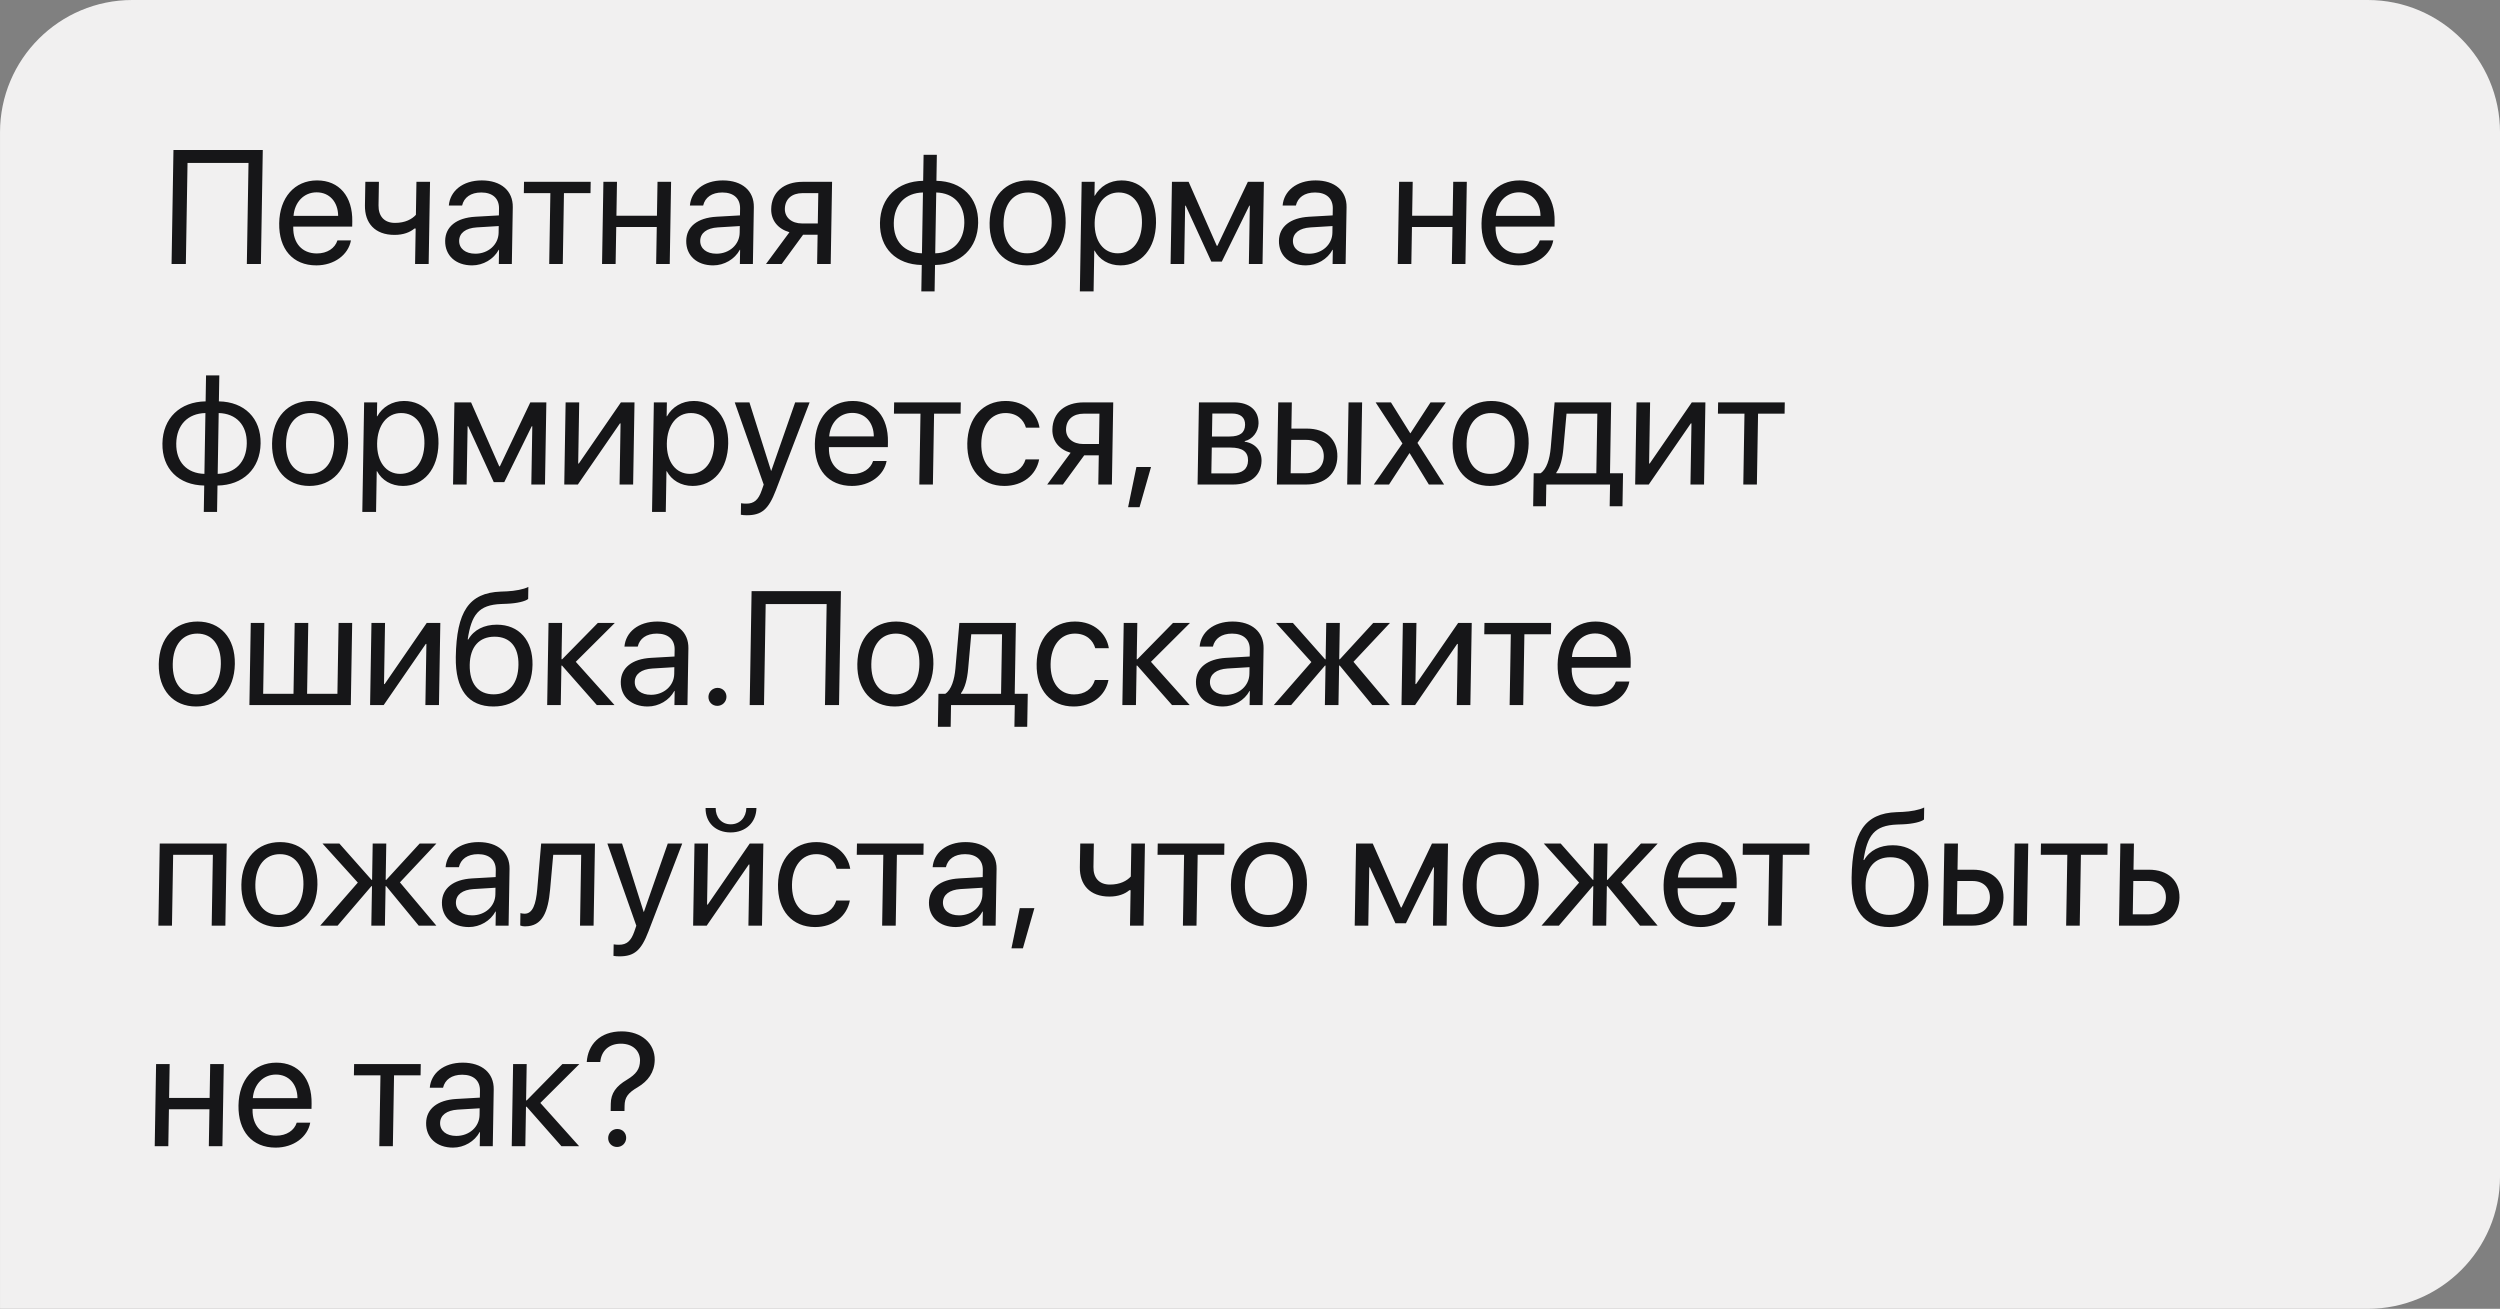 <?xml version="1.0" encoding="UTF-8"?> <svg xmlns="http://www.w3.org/2000/svg" width="170" height="89" viewBox="0 0 170 89" fill="none"><rect x="0" y="0" width="170" height="89" fill="#808080" stroke="none"/> <path d="M0.001 9C0.001 4.029 4.03 0 9.001 0H161.001C165.972 0 170.001 4.029 170.001 9V80C170.001 84.971 165.972 89 161.001 89H0.001V9Z" fill="#F1F0F0"></path> <path d="M17.741 17.95L17.869 10.2H11.795L11.666 17.95H12.638L12.752 11.081H16.899L16.785 17.95H17.741ZM21.533 13.079C22.414 13.079 22.988 13.745 22.994 14.679H19.96C20.034 13.75 20.658 13.079 21.533 13.079ZM22.945 16.349C22.781 16.876 22.254 17.235 21.545 17.235C20.54 17.235 19.924 16.532 19.941 15.463L19.942 15.409L23.949 15.409L23.955 15.055C23.983 13.363 23.072 12.268 21.563 12.268C20.021 12.268 19.013 13.444 18.985 15.179C18.956 16.935 19.909 18.046 21.51 18.046C22.729 18.046 23.686 17.327 23.864 16.349H22.945ZM29.149 17.95L29.242 12.364H28.318L28.281 14.609C28.018 14.899 27.557 15.157 26.864 15.157C26.113 15.157 25.728 14.69 25.74 13.96L25.767 12.364H24.843L24.816 13.97C24.797 15.162 25.487 15.973 26.824 15.973C27.431 15.973 27.88 15.796 28.185 15.538H28.265L28.225 17.95H29.149ZM32.324 17.252C31.653 17.252 31.213 16.902 31.222 16.371C31.23 15.845 31.666 15.511 32.418 15.463L33.913 15.372L33.906 15.828C33.892 16.634 33.205 17.252 32.324 17.252ZM32.102 18.046C32.854 18.046 33.569 17.627 33.913 16.988H33.935L33.919 17.95H34.805L34.869 14.088C34.887 12.977 34.072 12.268 32.761 12.268C31.44 12.268 30.601 13.009 30.52 13.976H31.423C31.55 13.428 32.007 13.089 32.726 13.089C33.5 13.089 33.944 13.498 33.933 14.18L33.925 14.647L32.323 14.738C31.033 14.813 30.287 15.415 30.271 16.371C30.254 17.375 30.99 18.046 32.102 18.046ZM40.167 12.364L35.633 12.364L35.621 13.133L37.425 13.133L37.346 17.95H38.269L38.349 13.133H40.154L40.167 12.364ZM44.618 17.95H45.542L45.634 12.364H44.711L44.672 14.668H41.917L41.955 12.364H41.031L40.939 17.95H41.862L41.904 15.436L44.66 15.436L44.618 17.95ZM48.717 17.252C48.045 17.252 47.605 16.902 47.614 16.371C47.623 15.845 48.058 15.511 48.811 15.463L50.306 15.372L50.298 15.828C50.285 16.634 49.598 17.252 48.717 17.252ZM48.494 18.046C49.246 18.046 49.962 17.627 50.306 16.988H50.327L50.311 17.95H51.197L51.261 14.088C51.28 12.977 50.465 12.268 49.154 12.268C47.833 12.268 46.993 13.009 46.913 13.976H47.815C47.942 13.428 48.399 13.089 49.119 13.089C49.892 13.089 50.337 13.498 50.325 14.18L50.318 14.647L48.716 14.738C47.425 14.813 46.679 15.415 46.664 16.371C46.647 17.375 47.382 18.046 48.494 18.046ZM54.541 15.195C53.821 15.195 53.361 14.781 53.37 14.201C53.382 13.53 53.85 13.133 54.575 13.133H55.644L55.61 15.195H54.541ZM55.564 17.95H56.488L56.581 12.364H54.583C53.299 12.364 52.46 13.068 52.441 14.217C52.428 14.985 52.897 15.565 53.682 15.791L52.089 17.95H53.158L54.609 15.963H55.597L55.564 17.95ZM62.693 17.225C61.501 17.192 60.757 16.414 60.778 15.157C60.798 13.895 61.569 13.116 62.761 13.089L62.693 17.225ZM65.574 15.157C65.553 16.419 64.783 17.198 63.595 17.225L63.664 13.089C64.85 13.122 65.595 13.9 65.574 15.157ZM62.68 18.02L62.65 19.813H63.552L63.582 18.02C65.312 17.993 66.485 16.881 66.514 15.157C66.542 13.433 65.406 12.327 63.677 12.295L63.706 10.528H62.804L62.775 12.295C61.034 12.322 59.866 13.433 59.838 15.157C59.809 16.881 60.94 17.987 62.68 18.02ZM69.834 18.046C71.375 18.046 72.436 16.935 72.465 15.157C72.495 13.374 71.471 12.268 69.929 12.268C68.382 12.268 67.322 13.374 67.293 15.157C67.263 16.935 68.287 18.046 69.834 18.046ZM69.847 17.225C68.859 17.225 68.222 16.473 68.243 15.157C68.265 13.841 68.927 13.089 69.916 13.089C70.904 13.089 71.536 13.841 71.514 15.157C71.493 16.473 70.835 17.225 69.847 17.225ZM76.267 12.268C75.456 12.268 74.799 12.681 74.445 13.31H74.424L74.439 12.364H73.553L73.43 19.813H74.364L74.41 17.042H74.432C74.755 17.654 75.393 18.046 76.193 18.046C77.6 18.046 78.581 16.908 78.609 15.157C78.639 13.406 77.691 12.268 76.267 12.268ZM76.002 17.225C75.046 17.225 74.415 16.403 74.436 15.157C74.457 13.916 75.115 13.089 76.071 13.089C77.065 13.089 77.674 13.895 77.653 15.157C77.632 16.424 76.996 17.225 76.002 17.225ZM80.524 17.95L80.589 13.986H80.627L82.369 17.788H83.083L84.951 13.986H84.988L84.923 17.95H85.852L85.944 12.364H84.854L82.784 16.715H82.741L80.826 12.364H79.692L79.6 17.95H80.524ZM89.022 17.252C88.35 17.252 87.91 16.902 87.919 16.371C87.928 15.845 88.363 15.511 89.116 15.463L90.61 15.372L90.603 15.828C90.589 16.634 89.902 17.252 89.022 17.252ZM88.799 18.046C89.551 18.046 90.267 17.627 90.61 16.988H90.632L90.616 17.95H91.502L91.566 14.088C91.585 12.977 90.769 12.268 89.459 12.268C88.137 12.268 87.298 13.009 87.218 13.976H88.12C88.247 13.428 88.704 13.089 89.424 13.089C90.197 13.089 90.641 13.498 90.63 14.18L90.622 14.647L89.02 14.738C87.73 14.813 86.984 15.415 86.968 16.371C86.952 17.375 87.687 18.046 88.799 18.046ZM98.726 17.95H99.65L99.743 12.364H98.819L98.781 14.668H96.025L96.064 12.364H95.14L95.047 17.95H95.971L96.013 15.436H98.768L98.726 17.95ZM103.292 13.079C104.173 13.079 104.747 13.745 104.753 14.679H101.719C101.793 13.75 102.416 13.079 103.292 13.079ZM104.704 16.349C104.54 16.876 104.013 17.235 103.304 17.235C102.299 17.235 101.682 16.532 101.7 15.463L101.701 15.409H105.708L105.714 15.055C105.742 13.363 104.831 12.268 103.322 12.268C101.78 12.268 100.772 13.444 100.743 15.179C100.714 16.935 101.668 18.046 103.269 18.046C104.488 18.046 105.445 17.327 105.622 16.349H104.704ZM13.9 32.223C12.708 32.19 11.964 31.412 11.985 30.155C12.006 28.893 12.776 28.114 13.969 28.087L13.9 32.223ZM16.781 30.155C16.76 31.417 15.99 32.196 14.803 32.223L14.871 28.087C16.058 28.12 16.802 28.898 16.781 30.155ZM13.887 33.017L13.857 34.811H14.76L14.789 33.017C16.519 32.991 17.693 31.879 17.721 30.155C17.75 28.431 16.613 27.325 14.884 27.293L14.914 25.526H14.011L13.982 27.293C12.241 27.32 11.073 28.431 11.045 30.155C11.016 31.879 12.147 32.985 13.887 33.017ZM21.041 33.044C22.582 33.044 23.643 31.933 23.672 30.155C23.702 28.372 22.678 27.266 21.137 27.266C19.59 27.266 18.53 28.372 18.5 30.155C18.471 31.933 19.494 33.044 21.041 33.044ZM21.055 32.223C20.066 32.223 19.429 31.471 19.451 30.155C19.473 28.839 20.135 28.087 21.123 28.087C22.111 28.087 22.744 28.839 22.722 30.155C22.7 31.471 22.043 32.223 21.055 32.223ZM27.475 27.266C26.664 27.266 26.007 27.679 25.653 28.308H25.631L25.647 27.362H24.761L24.637 34.811H25.572L25.618 32.04H25.639C25.962 32.652 26.6 33.044 27.4 33.044C28.808 33.044 29.788 31.906 29.817 30.155C29.846 28.404 28.898 27.266 27.475 27.266ZM27.21 32.223C26.254 32.223 25.623 31.401 25.644 30.155C25.664 28.915 26.322 28.087 27.278 28.087C28.272 28.087 28.882 28.893 28.861 30.155C28.84 31.422 28.203 32.223 27.21 32.223ZM31.731 32.948L31.797 28.984L31.834 28.984L33.576 32.786H34.29L36.158 28.984H36.196L36.13 32.948H37.059L37.152 27.362H36.061L33.991 31.712H33.948L32.033 27.362L30.9 27.362L30.807 32.948H31.731ZM39.294 32.948L42.155 28.791H42.198L42.13 32.948H43.053L43.146 27.362H42.222L39.36 31.519H39.317L39.386 27.362H38.462L38.37 32.948H39.294ZM47.176 27.266C46.365 27.266 45.708 27.679 45.354 28.308H45.332L45.348 27.362H44.462L44.338 34.811H45.273L45.319 32.04H45.34C45.663 32.652 46.301 33.044 47.102 33.044C48.509 33.044 49.489 31.906 49.518 30.155C49.547 28.404 48.599 27.266 47.176 27.266ZM46.911 32.223C45.955 32.223 45.324 31.401 45.345 30.155C45.365 28.915 46.023 28.087 46.98 28.087C47.973 28.087 48.583 28.893 48.562 30.155C48.541 31.422 47.905 32.223 46.911 32.223ZM50.78 35.037C51.79 35.037 52.258 34.645 52.758 33.34L55.054 27.362H54.071L52.447 32.013H52.431L50.961 27.362H49.962L51.932 32.953L51.796 33.345C51.571 33.995 51.276 34.247 50.755 34.247C50.637 34.247 50.492 34.242 50.391 34.22L50.378 35.004C50.479 35.026 50.667 35.037 50.78 35.037ZM57.958 28.077C58.839 28.077 59.414 28.743 59.419 29.677H56.385C56.459 28.748 57.083 28.077 57.958 28.077ZM59.37 31.347C59.206 31.873 58.679 32.233 57.97 32.233C56.965 32.233 56.349 31.53 56.367 30.461L56.367 30.407H60.374L60.38 30.053C60.408 28.361 59.497 27.266 57.988 27.266C56.446 27.266 55.439 28.442 55.41 30.177C55.381 31.933 56.334 33.044 57.935 33.044C59.154 33.044 60.111 32.325 60.289 31.347H59.37ZM65.334 27.362H60.801L60.788 28.13H62.593L62.513 32.948H63.437L63.517 28.13H65.321L65.334 27.362ZM70.687 29.081C70.537 28.13 69.729 27.266 68.381 27.266C66.834 27.266 65.805 28.415 65.776 30.155C65.747 31.933 66.744 33.044 68.296 33.044C69.553 33.044 70.462 32.298 70.662 31.24H69.738C69.551 31.857 69.056 32.223 68.315 32.223C67.343 32.223 66.706 31.433 66.727 30.155C66.748 28.909 67.4 28.087 68.373 28.087C69.162 28.087 69.611 28.544 69.763 29.081H70.687ZM73.66 30.193C72.941 30.193 72.48 29.779 72.49 29.199C72.501 28.528 72.97 28.13 73.695 28.13L74.763 28.13L74.729 30.193L73.66 30.193ZM74.684 32.948H75.608L75.7 27.362L73.702 27.362C72.418 27.362 71.58 28.066 71.561 29.215C71.548 29.983 72.016 30.563 72.802 30.789L71.209 32.948H72.277L73.728 30.961L74.717 30.961L74.684 32.948ZM77.489 34.489L78.27 31.755H77.276L76.71 34.489H77.489ZM83.776 28.12C84.362 28.12 84.674 28.393 84.666 28.888C84.657 29.425 84.314 29.682 83.611 29.682H82.413L82.439 28.12H83.776ZM83.674 30.434C84.49 30.434 84.877 30.724 84.867 31.32C84.858 31.884 84.488 32.19 83.811 32.19H82.371L82.401 30.434H83.674ZM81.435 32.948H83.841C85.028 32.948 85.769 32.33 85.785 31.342C85.797 30.644 85.344 30.134 84.642 30.037L84.642 29.994C85.16 29.887 85.571 29.36 85.581 28.791C85.595 27.905 84.965 27.362 83.918 27.362H81.528L81.435 32.948ZM91.608 32.948H92.532L92.624 27.362H91.701L91.608 32.948ZM88.844 29.913C89.564 29.913 90.029 30.359 90.017 31.047C90.006 31.729 89.531 32.18 88.806 32.18H87.764L87.802 29.913H88.844ZM86.828 32.948H88.81C90.088 32.948 90.922 32.212 90.941 31.047C90.961 29.881 90.151 29.145 88.873 29.145H87.815L87.844 27.362H86.92L86.828 32.948ZM95.86 30.821L97.162 32.948H98.198L96.387 30.117L98.318 27.362H97.276L95.914 29.457H95.893L94.585 27.362H93.543L95.366 30.155L93.418 32.948H94.455L95.838 30.821H95.86ZM101.317 33.044C102.859 33.044 103.919 31.933 103.949 30.155C103.978 28.372 102.955 27.266 101.413 27.266C99.866 27.266 98.806 28.372 98.776 30.155C98.747 31.933 99.77 33.044 101.317 33.044ZM101.331 32.223C100.343 32.223 99.705 31.471 99.727 30.155C99.749 28.839 100.411 28.087 101.4 28.087C102.388 28.087 103.02 28.839 102.998 30.155C102.976 31.471 102.319 32.223 101.331 32.223ZM108.55 32.18H105.827L105.828 32.137C106.097 31.782 106.252 31.175 106.312 30.483L106.523 28.13H108.618L108.55 32.18ZM105.124 34.424L105.149 32.948H109.483L109.458 34.424H110.329L110.366 32.18H109.48L109.559 27.362H105.714L105.448 30.461C105.381 31.213 105.171 31.911 104.758 32.18H104.291L104.254 34.424H105.124ZM112.115 32.948L114.977 28.791H115.02L114.951 32.948H115.875L115.967 27.362H115.043L112.181 31.519H112.139L112.207 27.362H111.284L111.191 32.948H112.115ZM121.365 27.362H116.832L116.819 28.13H118.624L118.544 32.948H119.468L119.548 28.13H121.352L121.365 27.362ZM13.337 48.042C14.879 48.042 15.939 46.931 15.969 45.153C15.998 43.37 14.975 42.264 13.433 42.264C11.886 42.264 10.826 43.37 10.796 45.153C10.767 46.931 11.79 48.042 13.337 48.042ZM13.351 47.221C12.363 47.221 11.725 46.469 11.747 45.153C11.769 43.837 12.431 43.085 13.419 43.085C14.408 43.085 15.04 43.837 15.018 45.153C14.996 46.469 14.339 47.221 13.351 47.221ZM16.959 47.946H23.855L23.948 42.36H23.024L22.944 47.178H20.882L20.962 42.36H20.038L19.958 47.178H17.895L17.975 42.36H17.052L16.959 47.946ZM26.09 47.946L28.952 43.789H28.995L28.926 47.946H29.849L29.942 42.36H29.018L26.156 46.517H26.113L26.182 42.36H25.259L25.166 47.946H26.09ZM33.554 48.042C35.171 48.042 36.182 46.963 36.211 45.207C36.239 43.542 35.295 42.478 33.786 42.478C32.926 42.478 32.223 42.822 31.846 43.483H31.803C32.057 41.813 32.53 41.131 34.083 41.072L34.497 41.055C35.142 41.029 35.735 40.889 35.915 40.728L35.928 39.911C35.609 40.078 35.005 40.185 34.468 40.212L34.054 40.228C31.883 40.309 31.045 41.592 30.994 44.675C30.957 46.893 31.841 48.042 33.554 48.042ZM33.568 47.215C32.515 47.215 31.92 46.49 31.941 45.207C31.962 43.988 32.58 43.295 33.633 43.295C34.68 43.295 35.276 43.988 35.255 45.207C35.234 46.49 34.615 47.215 33.568 47.215ZM39.153 45.003L41.807 42.36H40.652L38.226 44.831H38.183L38.224 42.36H37.3L37.208 47.946H38.132L38.176 45.26H38.219L40.586 47.946H41.789L39.153 45.003ZM44.266 47.247C43.595 47.247 43.155 46.898 43.164 46.367C43.172 45.84 43.608 45.507 44.361 45.459L45.855 45.368L45.848 45.824C45.834 46.63 45.147 47.247 44.266 47.247ZM44.044 48.042C44.796 48.042 45.512 47.623 45.855 46.984H45.877L45.861 47.946H46.747L46.811 44.084C46.829 42.973 46.014 42.264 44.703 42.264C43.382 42.264 42.543 43.005 42.462 43.971H43.365C43.492 43.424 43.949 43.085 44.668 43.085C45.442 43.085 45.886 43.493 45.875 44.175L45.867 44.643L44.265 44.734C42.975 44.809 42.229 45.411 42.213 46.367C42.197 47.371 42.932 48.042 44.044 48.042ZM48.776 47.999C49.12 47.999 49.393 47.731 49.399 47.387C49.404 47.043 49.14 46.775 48.797 46.775C48.453 46.775 48.18 47.043 48.174 47.387C48.169 47.731 48.433 47.999 48.776 47.999ZM57.054 47.946L57.183 40.196L51.108 40.196L50.979 47.946H51.952L52.066 41.077L56.212 41.077L56.098 47.946H57.054ZM60.839 48.042C62.381 48.042 63.441 46.931 63.471 45.153C63.5 43.37 62.477 42.264 60.935 42.264C59.388 42.264 58.328 43.37 58.298 45.153C58.269 46.931 59.292 48.042 60.839 48.042ZM60.853 47.221C59.864 47.221 59.227 46.469 59.249 45.153C59.271 43.837 59.933 43.085 60.921 43.085C61.91 43.085 62.542 43.837 62.52 45.153C62.498 46.469 61.841 47.221 60.853 47.221ZM68.072 47.178H65.349L65.35 47.135C65.619 46.78 65.774 46.173 65.834 45.48L66.045 43.128H68.139L68.072 47.178ZM64.646 49.422L64.67 47.946H69.005L68.98 49.422H69.85L69.888 47.178H69.001L69.081 42.36H65.236L64.969 45.459C64.903 46.211 64.693 46.909 64.28 47.178H63.813L63.776 49.422H64.646ZM75.401 44.079C75.251 43.128 74.443 42.264 73.095 42.264C71.548 42.264 70.519 43.413 70.491 45.153C70.461 46.931 71.458 48.042 73.01 48.042C74.267 48.042 75.176 47.296 75.376 46.238H74.453C74.265 46.855 73.77 47.221 73.029 47.221C72.057 47.221 71.42 46.431 71.441 45.153C71.462 43.907 72.115 43.085 73.087 43.085C73.876 43.085 74.325 43.542 74.478 44.079H75.401ZM78.265 45.003L80.919 42.36H79.764L77.339 44.831H77.296L77.337 42.36H76.413L76.32 47.946H77.244L77.289 45.26H77.332L79.699 47.946H80.902L78.265 45.003ZM83.379 47.247C82.707 47.247 82.267 46.898 82.276 46.367C82.285 45.84 82.72 45.507 83.473 45.459L84.968 45.368L84.96 45.824C84.947 46.63 84.26 47.247 83.379 47.247ZM83.156 48.042C83.908 48.042 84.624 47.623 84.968 46.984H84.989L84.973 47.946H85.859L85.923 44.084C85.942 42.973 85.126 42.264 83.816 42.264C82.495 42.264 81.655 43.005 81.575 43.971H82.477C82.604 43.424 83.061 43.085 83.781 43.085C84.554 43.085 84.999 43.493 84.987 44.175L84.98 44.643L83.377 44.734C82.087 44.809 81.341 45.411 81.325 46.367C81.309 47.371 82.044 48.042 83.156 48.042ZM92.037 45.003L94.519 42.36H93.38L91.11 44.831H91.067L91.108 42.36H90.184L90.143 44.831H90.106L87.918 42.36H86.768L89.173 45.019L86.617 47.946H87.798L90.099 45.26H90.136L90.092 47.946H91.016L91.06 45.26H91.103L93.314 47.946H94.512L92.037 45.003ZM96.225 47.946L99.087 43.789H99.13L99.061 47.946H99.985L100.078 42.36H99.154L96.292 46.517H96.249L96.318 42.36H95.394L95.302 47.946H96.225ZM105.476 42.36H100.943L100.93 43.128H102.735L102.655 47.946H103.579L103.658 43.128H105.463L105.476 42.36ZM108.466 43.075C109.347 43.075 109.922 43.74 109.928 44.675H106.893C106.968 43.746 107.591 43.075 108.466 43.075ZM109.879 46.345C109.714 46.871 109.187 47.231 108.478 47.231C107.474 47.231 106.857 46.528 106.875 45.459L106.876 45.405H110.882L110.888 45.051C110.916 43.359 110.005 42.264 108.496 42.264C106.954 42.264 105.947 43.44 105.918 45.174C105.889 46.931 106.843 48.042 108.443 48.042C109.662 48.042 110.62 47.323 110.797 46.345H109.879ZM14.395 62.944H15.325L15.417 57.358H10.862L10.77 62.944H11.694L11.774 58.126H14.475L14.395 62.944ZM18.954 63.04C20.495 63.04 21.556 61.928 21.585 60.151C21.615 58.368 20.591 57.262 19.049 57.262C17.503 57.262 16.442 58.368 16.413 60.151C16.383 61.928 17.407 63.04 18.954 63.04ZM18.967 62.218C17.979 62.218 17.342 61.467 17.363 60.151C17.385 58.835 18.048 58.083 19.036 58.083C20.024 58.083 20.656 58.835 20.634 60.151C20.613 61.467 19.956 62.218 18.967 62.218ZM27.195 60.001L29.677 57.358H28.539L26.269 59.829H26.226L26.267 57.358H25.343L25.302 59.829H25.264L23.076 57.358H21.927L24.332 60.017L21.775 62.944H22.957L25.257 60.258H25.295L25.25 62.944H26.174L26.219 60.258H26.262L28.473 62.944H29.671L27.195 60.001ZM32.105 62.245C31.433 62.245 30.993 61.896 31.002 61.365C31.011 60.838 31.446 60.505 32.199 60.457L33.693 60.366L33.686 60.822C33.672 61.628 32.985 62.245 32.105 62.245ZM31.882 63.04C32.634 63.04 33.35 62.621 33.693 61.982H33.715L33.699 62.944H34.585L34.649 59.082C34.668 57.971 33.852 57.262 32.542 57.262C31.22 57.262 30.381 58.003 30.3 58.969H31.203C31.33 58.422 31.787 58.083 32.507 58.083C33.28 58.083 33.724 58.492 33.713 59.173L33.705 59.641L32.103 59.732C30.813 59.807 30.067 60.409 30.051 61.365C30.035 62.369 30.77 63.04 31.882 63.04ZM37.408 60.478L37.619 58.126H39.52L39.441 62.944H40.364L40.457 57.358H36.799L36.533 60.457C36.446 61.483 36.226 62.133 35.673 62.133C35.539 62.133 35.437 62.106 35.389 62.09L35.375 62.933C35.439 62.96 35.546 62.992 35.707 62.992C36.883 62.992 37.27 62.02 37.408 60.478ZM42.118 65.032C43.128 65.032 43.597 64.641 44.096 63.336L46.392 57.358H45.409L43.785 62.009H43.769L42.299 57.358H41.3L43.27 62.949L43.135 63.341C42.909 63.991 42.615 64.243 42.094 64.243C41.976 64.243 41.831 64.238 41.729 64.216L41.716 65C41.818 65.022 42.006 65.032 42.118 65.032ZM48.056 62.944L50.918 58.787H50.961L50.892 62.944H51.816L51.908 57.358H50.984L48.123 61.515H48.08L48.148 57.358H47.225L47.132 62.944H48.056ZM47.979 54.942C47.963 55.93 48.655 56.606 49.681 56.606C50.707 56.606 51.422 55.93 51.438 54.942H50.751C50.74 55.565 50.329 56.053 49.69 56.053C49.051 56.053 48.656 55.565 48.667 54.942H47.979ZM57.815 59.077C57.664 58.126 56.857 57.262 55.508 57.262C53.962 57.262 52.933 58.411 52.904 60.151C52.874 61.928 53.871 63.04 55.423 63.04C56.68 63.04 57.59 62.294 57.79 61.236H56.866C56.678 61.853 56.184 62.218 55.442 62.218C54.47 62.218 53.834 61.429 53.855 60.151C53.875 58.905 54.528 58.083 55.5 58.083C56.29 58.083 56.739 58.54 56.891 59.077H57.815ZM62.806 57.358H58.273L58.26 58.126H60.065L59.985 62.944H60.909L60.989 58.126H62.794L62.806 57.358ZM65.223 62.245C64.551 62.245 64.111 61.896 64.12 61.365C64.129 60.838 64.564 60.505 65.317 60.457L66.811 60.366L66.804 60.822C66.791 61.628 66.104 62.245 65.223 62.245ZM65 63.04C65.752 63.04 66.468 62.621 66.812 61.982H66.833L66.817 62.944H67.703L67.767 59.082C67.786 57.971 66.97 57.262 65.66 57.262C64.339 57.262 63.499 58.003 63.419 58.969H64.321C64.448 58.422 64.905 58.083 65.625 58.083C66.398 58.083 66.843 58.492 66.831 59.173L66.824 59.641L65.222 59.732C63.931 59.807 63.185 60.409 63.169 61.365C63.153 62.369 63.888 63.04 65 63.04ZM69.558 64.485L70.339 61.751H69.345L68.779 64.485H69.558ZM77.763 62.944L77.856 57.358H76.932L76.895 59.603C76.632 59.893 76.171 60.151 75.479 60.151C74.727 60.151 74.342 59.684 74.355 58.953L74.381 57.358H73.457L73.43 58.964C73.411 60.156 74.101 60.967 75.438 60.967C76.045 60.967 76.494 60.79 76.799 60.532H76.88L76.84 62.944H77.763ZM83.259 57.358H78.726L78.713 58.126H80.518L80.438 62.944H81.362L81.442 58.126H83.247L83.259 57.358ZM86.243 63.04C87.784 63.04 88.845 61.928 88.874 60.151C88.904 58.368 87.88 57.262 86.339 57.262C84.792 57.262 83.731 58.368 83.702 60.151C83.672 61.928 84.696 63.04 86.243 63.04ZM86.256 62.218C85.268 62.218 84.631 61.467 84.653 60.151C84.674 58.835 85.337 58.083 86.325 58.083C87.313 58.083 87.945 58.835 87.924 60.151C87.902 61.467 87.245 62.218 86.256 62.218ZM93.044 62.944L93.11 58.98H93.147L94.889 62.782H95.603L97.471 58.98H97.509L97.443 62.944H98.372L98.465 57.358H97.375L95.304 61.708H95.261L93.346 57.358H92.213L92.12 62.944H93.044ZM102.002 63.04C103.543 63.04 104.603 61.928 104.633 60.151C104.663 58.368 103.639 57.262 102.097 57.262C100.551 57.262 99.49 58.368 99.461 60.151C99.431 61.928 100.455 63.04 102.002 63.04ZM102.015 62.218C101.027 62.218 100.389 61.467 100.411 60.151C100.433 58.835 101.095 58.083 102.084 58.083C103.072 58.083 103.704 58.835 103.682 60.151C103.66 61.467 103.003 62.218 102.015 62.218ZM110.243 60.001L112.725 57.358H111.587L109.317 59.829H109.274L109.315 57.358H108.391L108.35 59.829H108.312L106.124 57.358H104.975L107.38 60.017L104.823 62.944H106.005L108.305 60.258H108.343L108.298 62.944H109.222L109.266 60.258H109.309L111.521 62.944H112.718L110.243 60.001ZM115.673 58.073C116.554 58.073 117.128 58.739 117.134 59.673H114.099C114.174 58.744 114.797 58.073 115.673 58.073ZM117.085 61.343C116.92 61.869 116.393 62.229 115.684 62.229C114.68 62.229 114.063 61.526 114.081 60.457L114.082 60.403H118.089L118.095 60.049C118.123 58.357 117.212 57.262 115.702 57.262C114.161 57.262 113.153 58.438 113.124 60.172C113.095 61.928 114.049 63.04 115.65 63.04C116.869 63.04 117.826 62.321 118.003 61.343H117.085ZM123.048 57.358H118.515L118.502 58.126H120.307L120.227 62.944H121.151L121.231 58.126H123.036L123.048 57.358ZM128.47 63.04C130.087 63.04 131.099 61.961 131.128 60.205C131.155 58.54 130.211 57.477 128.702 57.477C127.843 57.477 127.139 57.82 126.763 58.481H126.72C126.973 56.81 127.446 56.129 128.999 56.069L129.413 56.053C130.058 56.026 130.651 55.887 130.831 55.726L130.845 54.909C130.525 55.076 129.922 55.183 129.384 55.21L128.97 55.226C126.799 55.307 125.962 56.59 125.91 59.673C125.874 61.891 126.757 63.04 128.47 63.04ZM128.484 62.213C127.431 62.213 126.836 61.488 126.858 60.205C126.878 58.986 127.496 58.293 128.549 58.293C129.596 58.293 130.192 58.986 130.172 60.205C130.15 61.488 129.531 62.213 128.484 62.213ZM136.905 62.944L137.828 62.944L137.921 57.358L136.997 57.358L136.905 62.944ZM134.14 59.909C134.86 59.909 135.325 60.355 135.314 61.042C135.303 61.724 134.828 62.175 134.103 62.175H133.061L133.098 59.909H134.14ZM132.124 62.944H134.106C135.385 62.944 136.218 62.208 136.238 61.042C136.257 59.877 135.448 59.141 134.169 59.141H133.111L133.141 57.358H132.217L132.124 62.944ZM143.319 57.358H138.786L138.773 58.126H140.578L140.498 62.944H141.422L141.502 58.126H143.306L143.319 57.358ZM146.107 59.909C146.827 59.909 147.292 60.355 147.281 61.042C147.269 61.724 146.795 62.175 146.07 62.175H145.028L145.065 59.909H146.107ZM144.091 62.944H146.073C147.351 62.944 148.185 62.208 148.205 61.042C148.224 59.877 147.414 59.141 146.136 59.141H145.078L145.108 57.358H144.184L144.091 62.944ZM14.2 77.941H15.124L15.217 72.356H14.293L14.255 74.66H11.499L11.537 72.356H10.614L10.521 77.941H11.445L11.487 75.428H14.242L14.2 77.941ZM18.766 73.07C19.647 73.07 20.221 73.736 20.227 74.671H17.192C17.267 73.742 17.89 73.07 18.766 73.07ZM20.178 76.341C20.014 76.867 19.486 77.227 18.777 77.227C17.773 77.227 17.156 76.524 17.174 75.455L17.175 75.401H21.182L21.188 75.047C21.216 73.355 20.305 72.26 18.796 72.26C17.254 72.26 16.246 73.436 16.217 75.17C16.188 76.926 17.142 78.038 18.743 78.038C19.962 78.038 20.919 77.319 21.096 76.341H20.178ZM28.612 72.356H24.079L24.066 73.124H25.871L25.791 77.941H26.715L26.795 73.124H28.599L28.612 72.356ZM31.029 77.243C30.357 77.243 29.917 76.894 29.926 76.362C29.935 75.836 30.37 75.503 31.123 75.455L32.617 75.364L32.61 75.82C32.597 76.626 31.91 77.243 31.029 77.243ZM30.806 78.038C31.558 78.038 32.274 77.619 32.618 76.98H32.639L32.623 77.941H33.509L33.573 74.08C33.592 72.969 32.776 72.26 31.466 72.26C30.145 72.26 29.305 73.001 29.225 73.967H30.127C30.254 73.42 30.711 73.081 31.431 73.081C32.204 73.081 32.649 73.489 32.637 74.171L32.63 74.639L31.027 74.73C29.737 74.805 28.991 75.407 28.976 76.362C28.959 77.367 29.694 78.038 30.806 78.038ZM36.743 74.999L39.397 72.356H38.243L35.817 74.827H35.774L35.815 72.356H34.891L34.798 77.941H35.722L35.767 75.256H35.81L38.177 77.941H39.38L36.743 74.999ZM39.899 72.217H40.818C40.889 71.449 41.413 70.971 42.224 70.971C43.024 70.971 43.532 71.459 43.521 72.125C43.511 72.7 43.264 73.038 42.635 73.42C41.892 73.86 41.54 74.343 41.533 75.052L41.525 75.546H42.465L42.471 75.197C42.48 74.633 42.679 74.332 43.367 73.93C44.062 73.516 44.507 72.92 44.521 72.077C44.539 70.971 43.629 70.133 42.276 70.133C40.766 70.133 39.977 71.057 39.899 72.217ZM41.957 77.995C42.306 77.995 42.574 77.727 42.58 77.383C42.585 77.034 42.327 76.771 41.977 76.771C41.634 76.771 41.361 77.034 41.355 77.383C41.349 77.727 41.613 77.995 41.957 77.995Z" fill="#161618"></path> </svg> 